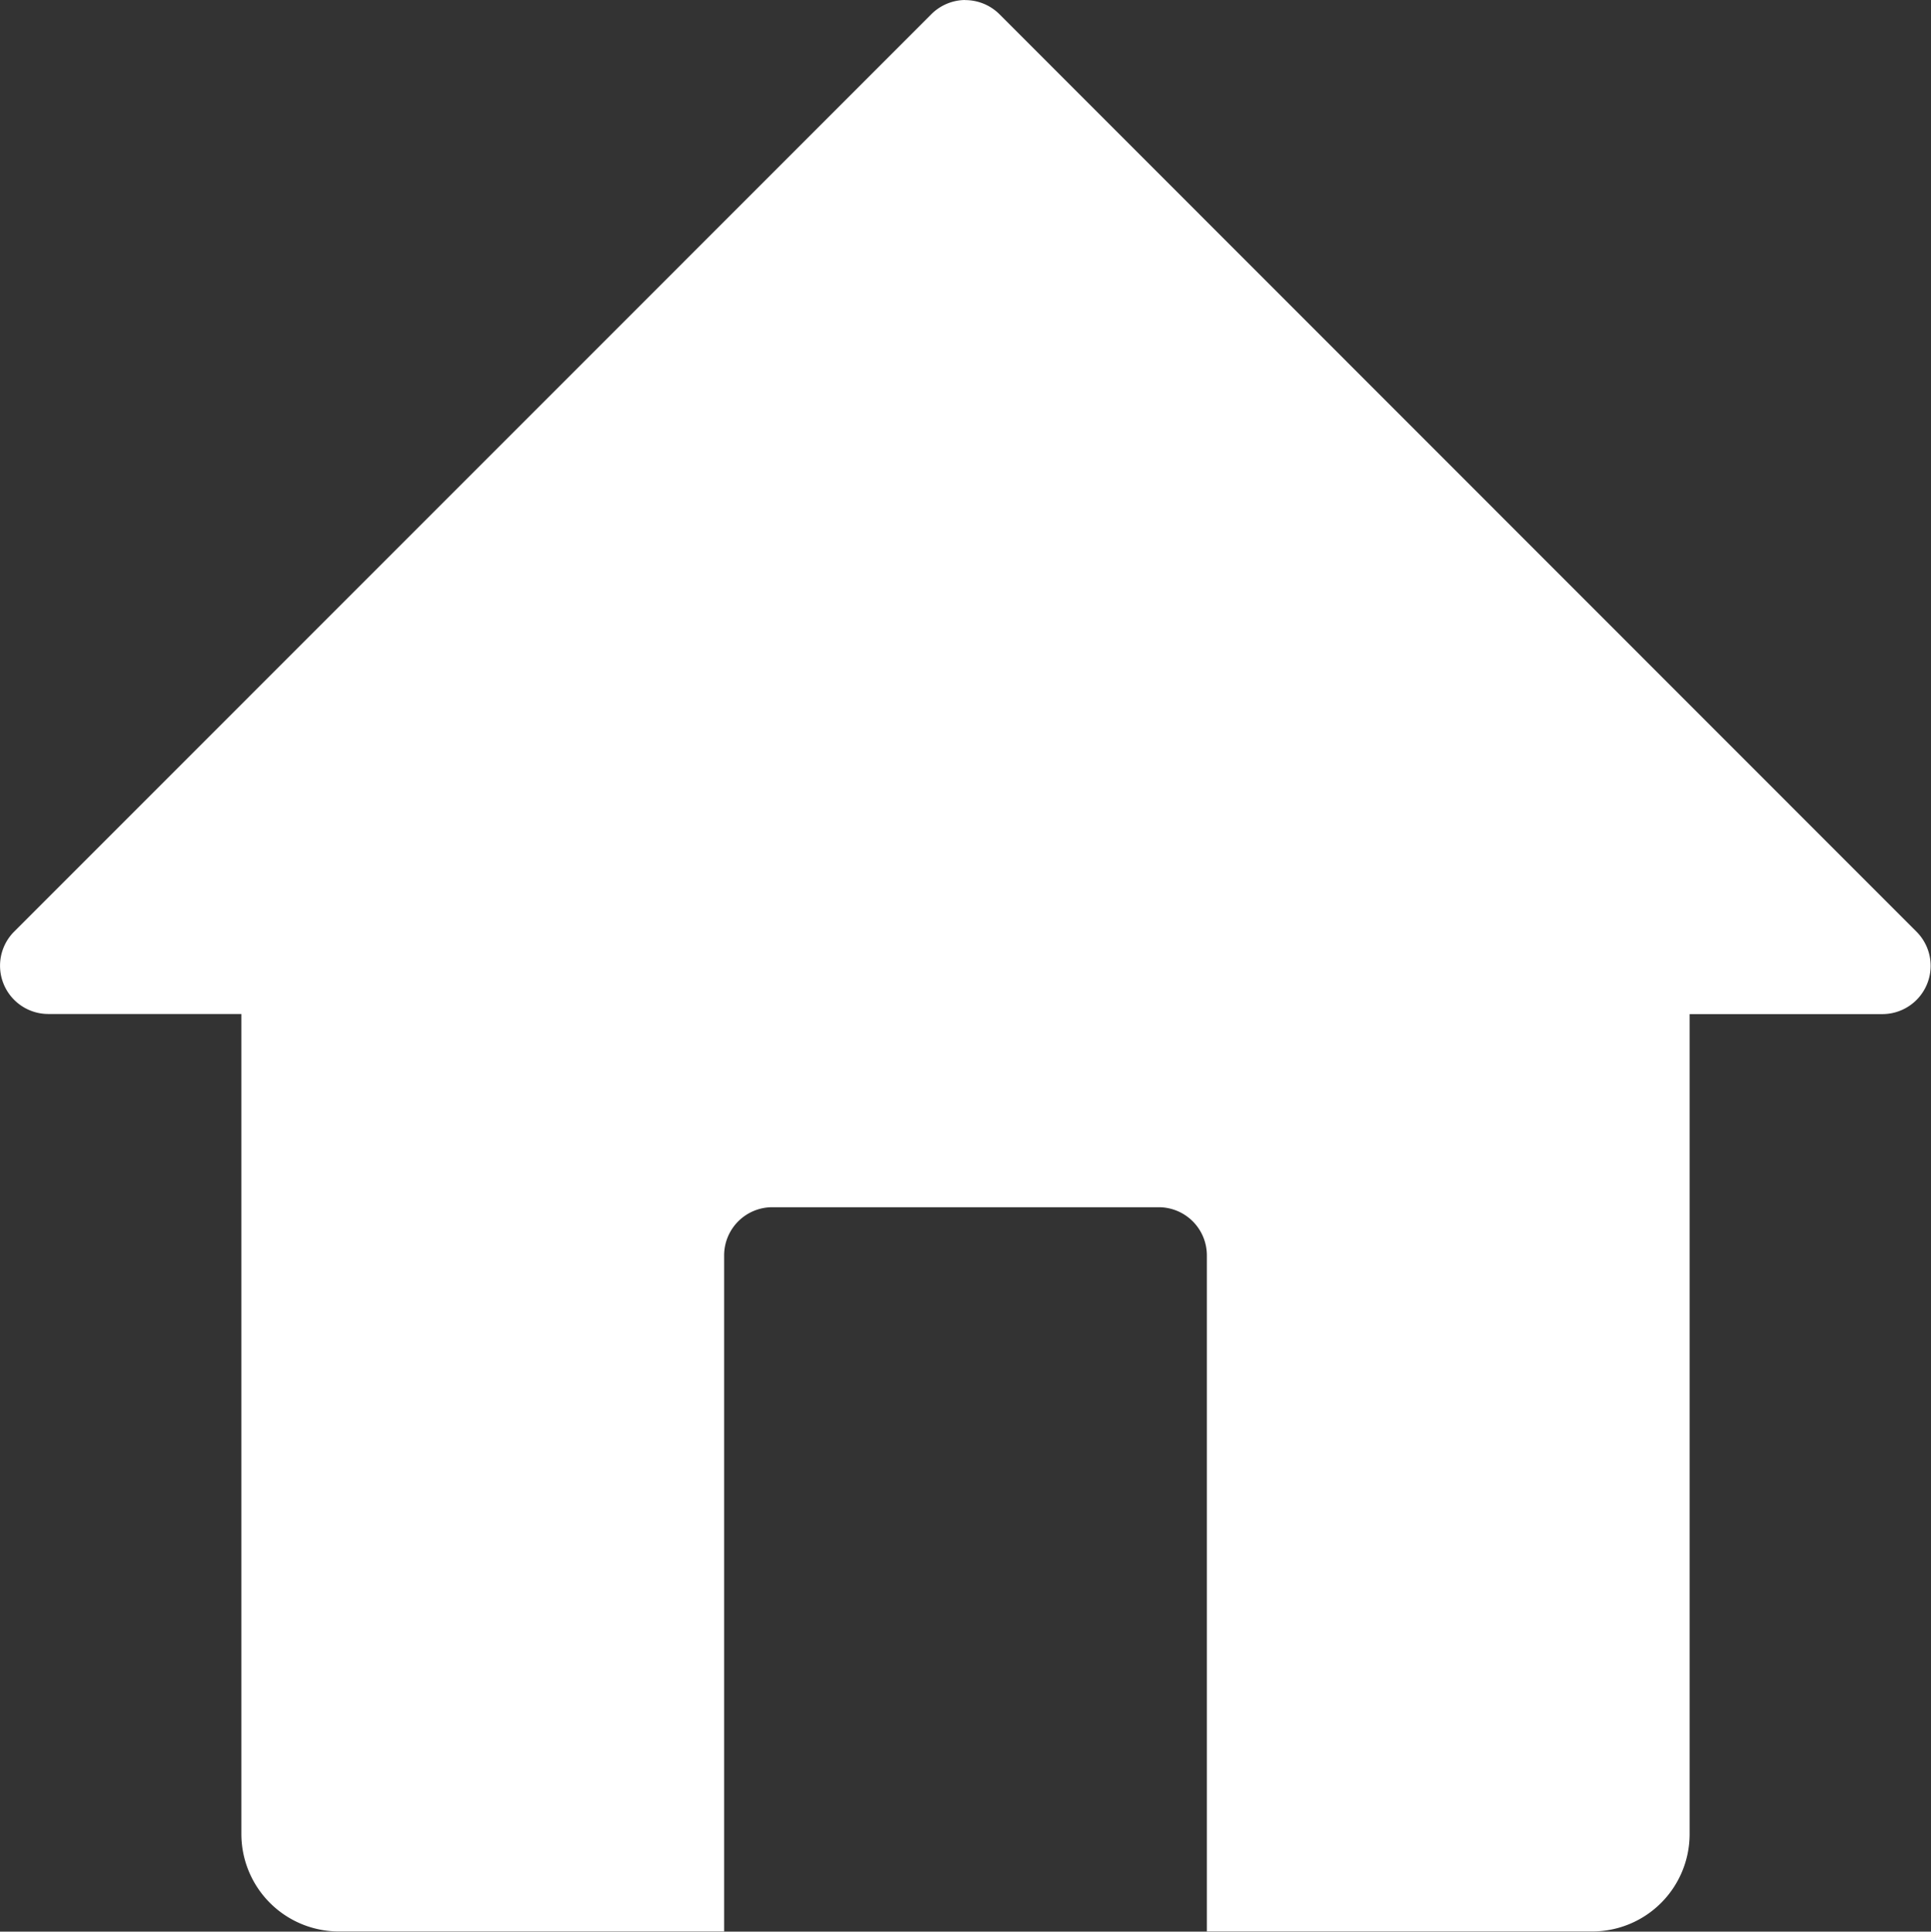 <svg xmlns="http://www.w3.org/2000/svg" width="18" height="18.004" viewBox="0 0 18 18.004">
  <rect x="0" y="0" width="18" height="18.004" fill="#333333" stroke="none"/>
  <path id="np_home_1950640_000000" d="M17.335,8.332a.452.452,0,0,0-.313.132L8.471,17.016h0a.45.45,0,0,0,.319.767h1.8v7.651a.909.909,0,0,0,.9.9h3.6v-6.3a.449.449,0,0,1,.45-.45h3.6a.449.449,0,0,1,.45.45v6.3h3.6a.908.908,0,0,0,.9-.9V17.784h1.8a.45.45,0,0,0,.316-.767L17.657,8.465h0a.452.452,0,0,0-.322-.132Z" transform="translate(-8.34 -8.332)" fill="#fff" fill-rule="evenodd"/>
</svg>
